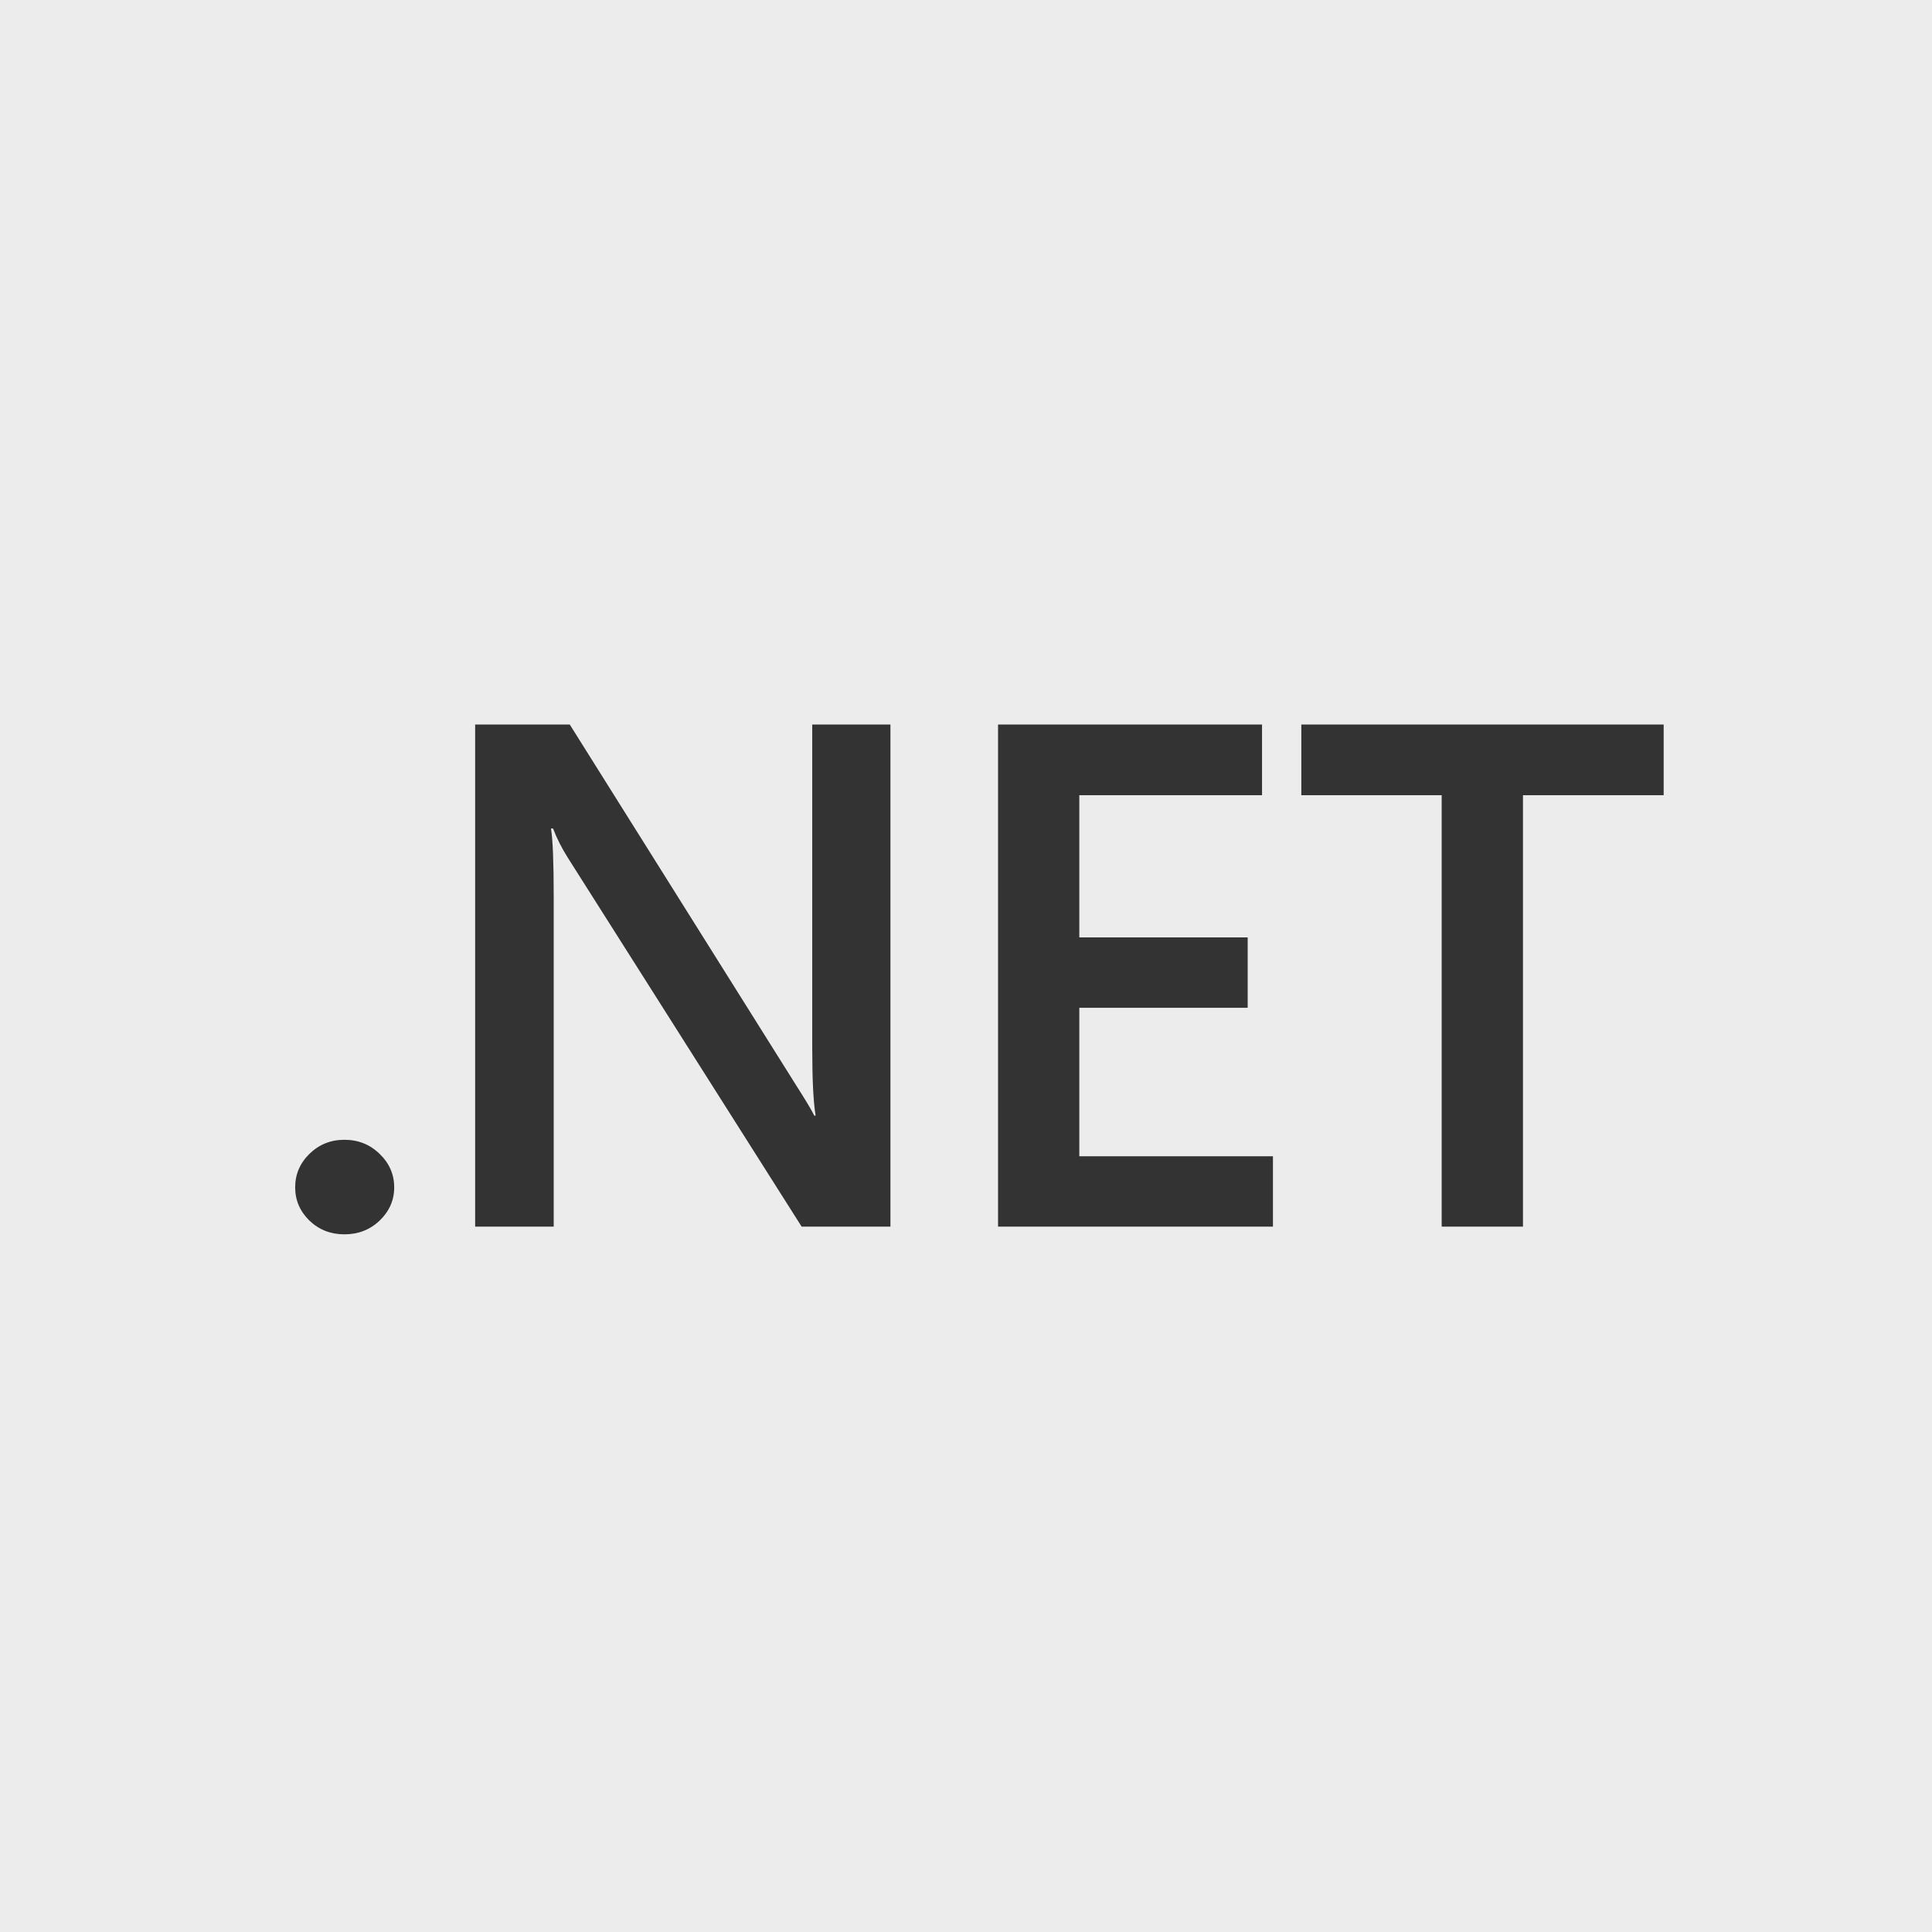 <svg width="80" height="80" viewBox="0 0 80 80" fill="none" xmlns="http://www.w3.org/2000/svg">
<rect x="0" y="0" width="80" height="80" fill="#333333" stroke="none"/>
<g clip-path="url(#clip0_3408_8828)">
<path fill-rule="evenodd" clip-rule="evenodd" d="M0 0H80V80H0V0ZM36.871 50.792H33.194L23.508 35.51C23.263 35.123 23.06 34.722 22.9 34.306H22.815C22.89 34.751 22.928 35.703 22.928 37.163V50.792H19.675V30H23.592L32.954 44.92C33.35 45.539 33.605 45.964 33.718 46.196H33.774C33.68 45.645 33.633 44.712 33.633 43.397V30H36.871V50.792ZM14.259 51.111C13.693 51.111 13.212 50.923 12.816 50.546C12.42 50.159 12.222 49.7 12.222 49.168C12.222 48.627 12.42 48.163 12.816 47.776C13.212 47.39 13.693 47.196 14.259 47.196C14.834 47.196 15.319 47.39 15.715 47.776C16.12 48.163 16.323 48.627 16.323 49.168C16.323 49.7 16.12 50.159 15.715 50.546C15.319 50.923 14.834 51.111 14.259 51.111ZM41.327 50.792H52.71V47.878H44.692V41.73H51.664V38.816H44.692V32.929H52.258V30H41.327V50.792ZM68.889 32.929H63.063V50.792H59.697V32.929H53.885V30H68.889V32.929Z" fill="#ECECEC"/>
</g>
<defs>
<clipPath id="clip0_3408_8828">
<rect width="80" height="80" fill="white"/>
</clipPath>
</defs>
</svg>
